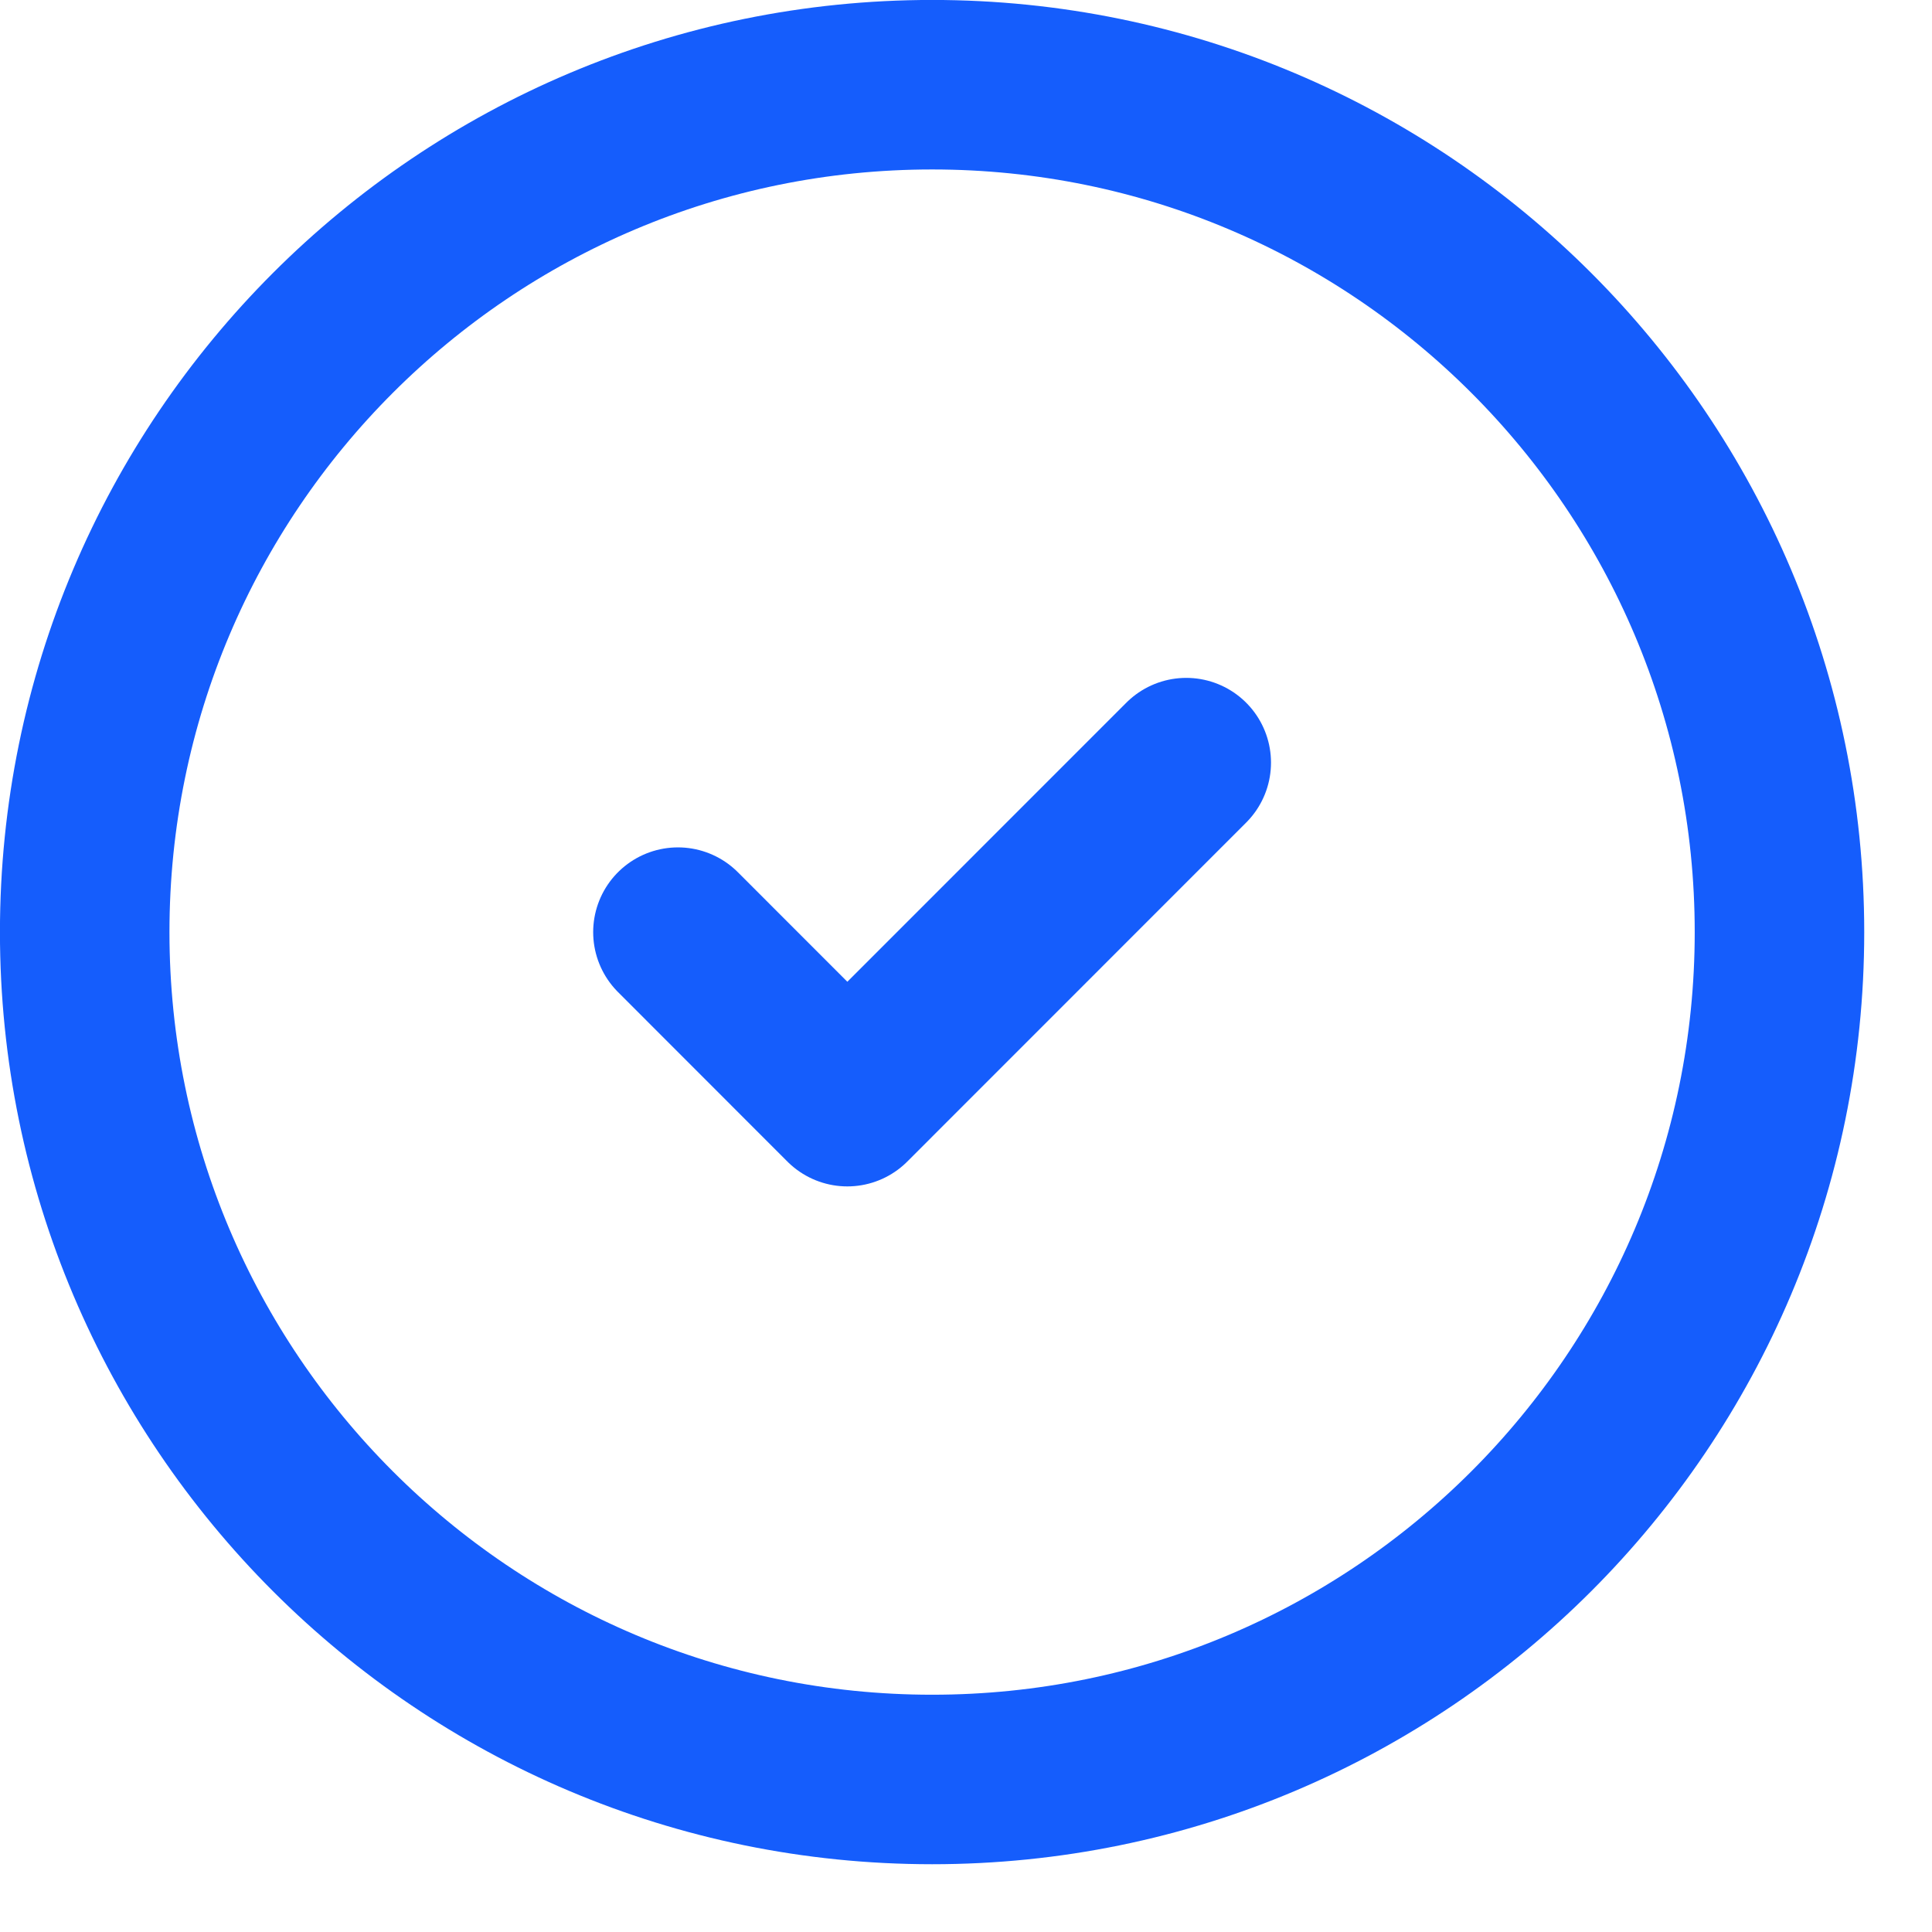 <svg width="19" height="19" viewBox="0 0 19 19" fill="none" xmlns="http://www.w3.org/2000/svg">
<path d="M9.167 17.5C13.769 17.5 17.5 13.769 17.5 9.167C17.5 4.564 13.769 0.833 9.167 0.833C4.564 0.833 0.833 4.564 0.833 9.167C0.833 13.769 4.564 17.5 9.167 17.5Z" stroke="#155DFC" stroke-width="1.667" stroke-linecap="round" stroke-linejoin="round"/>
<path d="M6.667 9.167L8.333 10.834L11.666 7.5" stroke="#155DFC" stroke-width="1.667" stroke-linecap="round" stroke-linejoin="round"/>
</svg>
